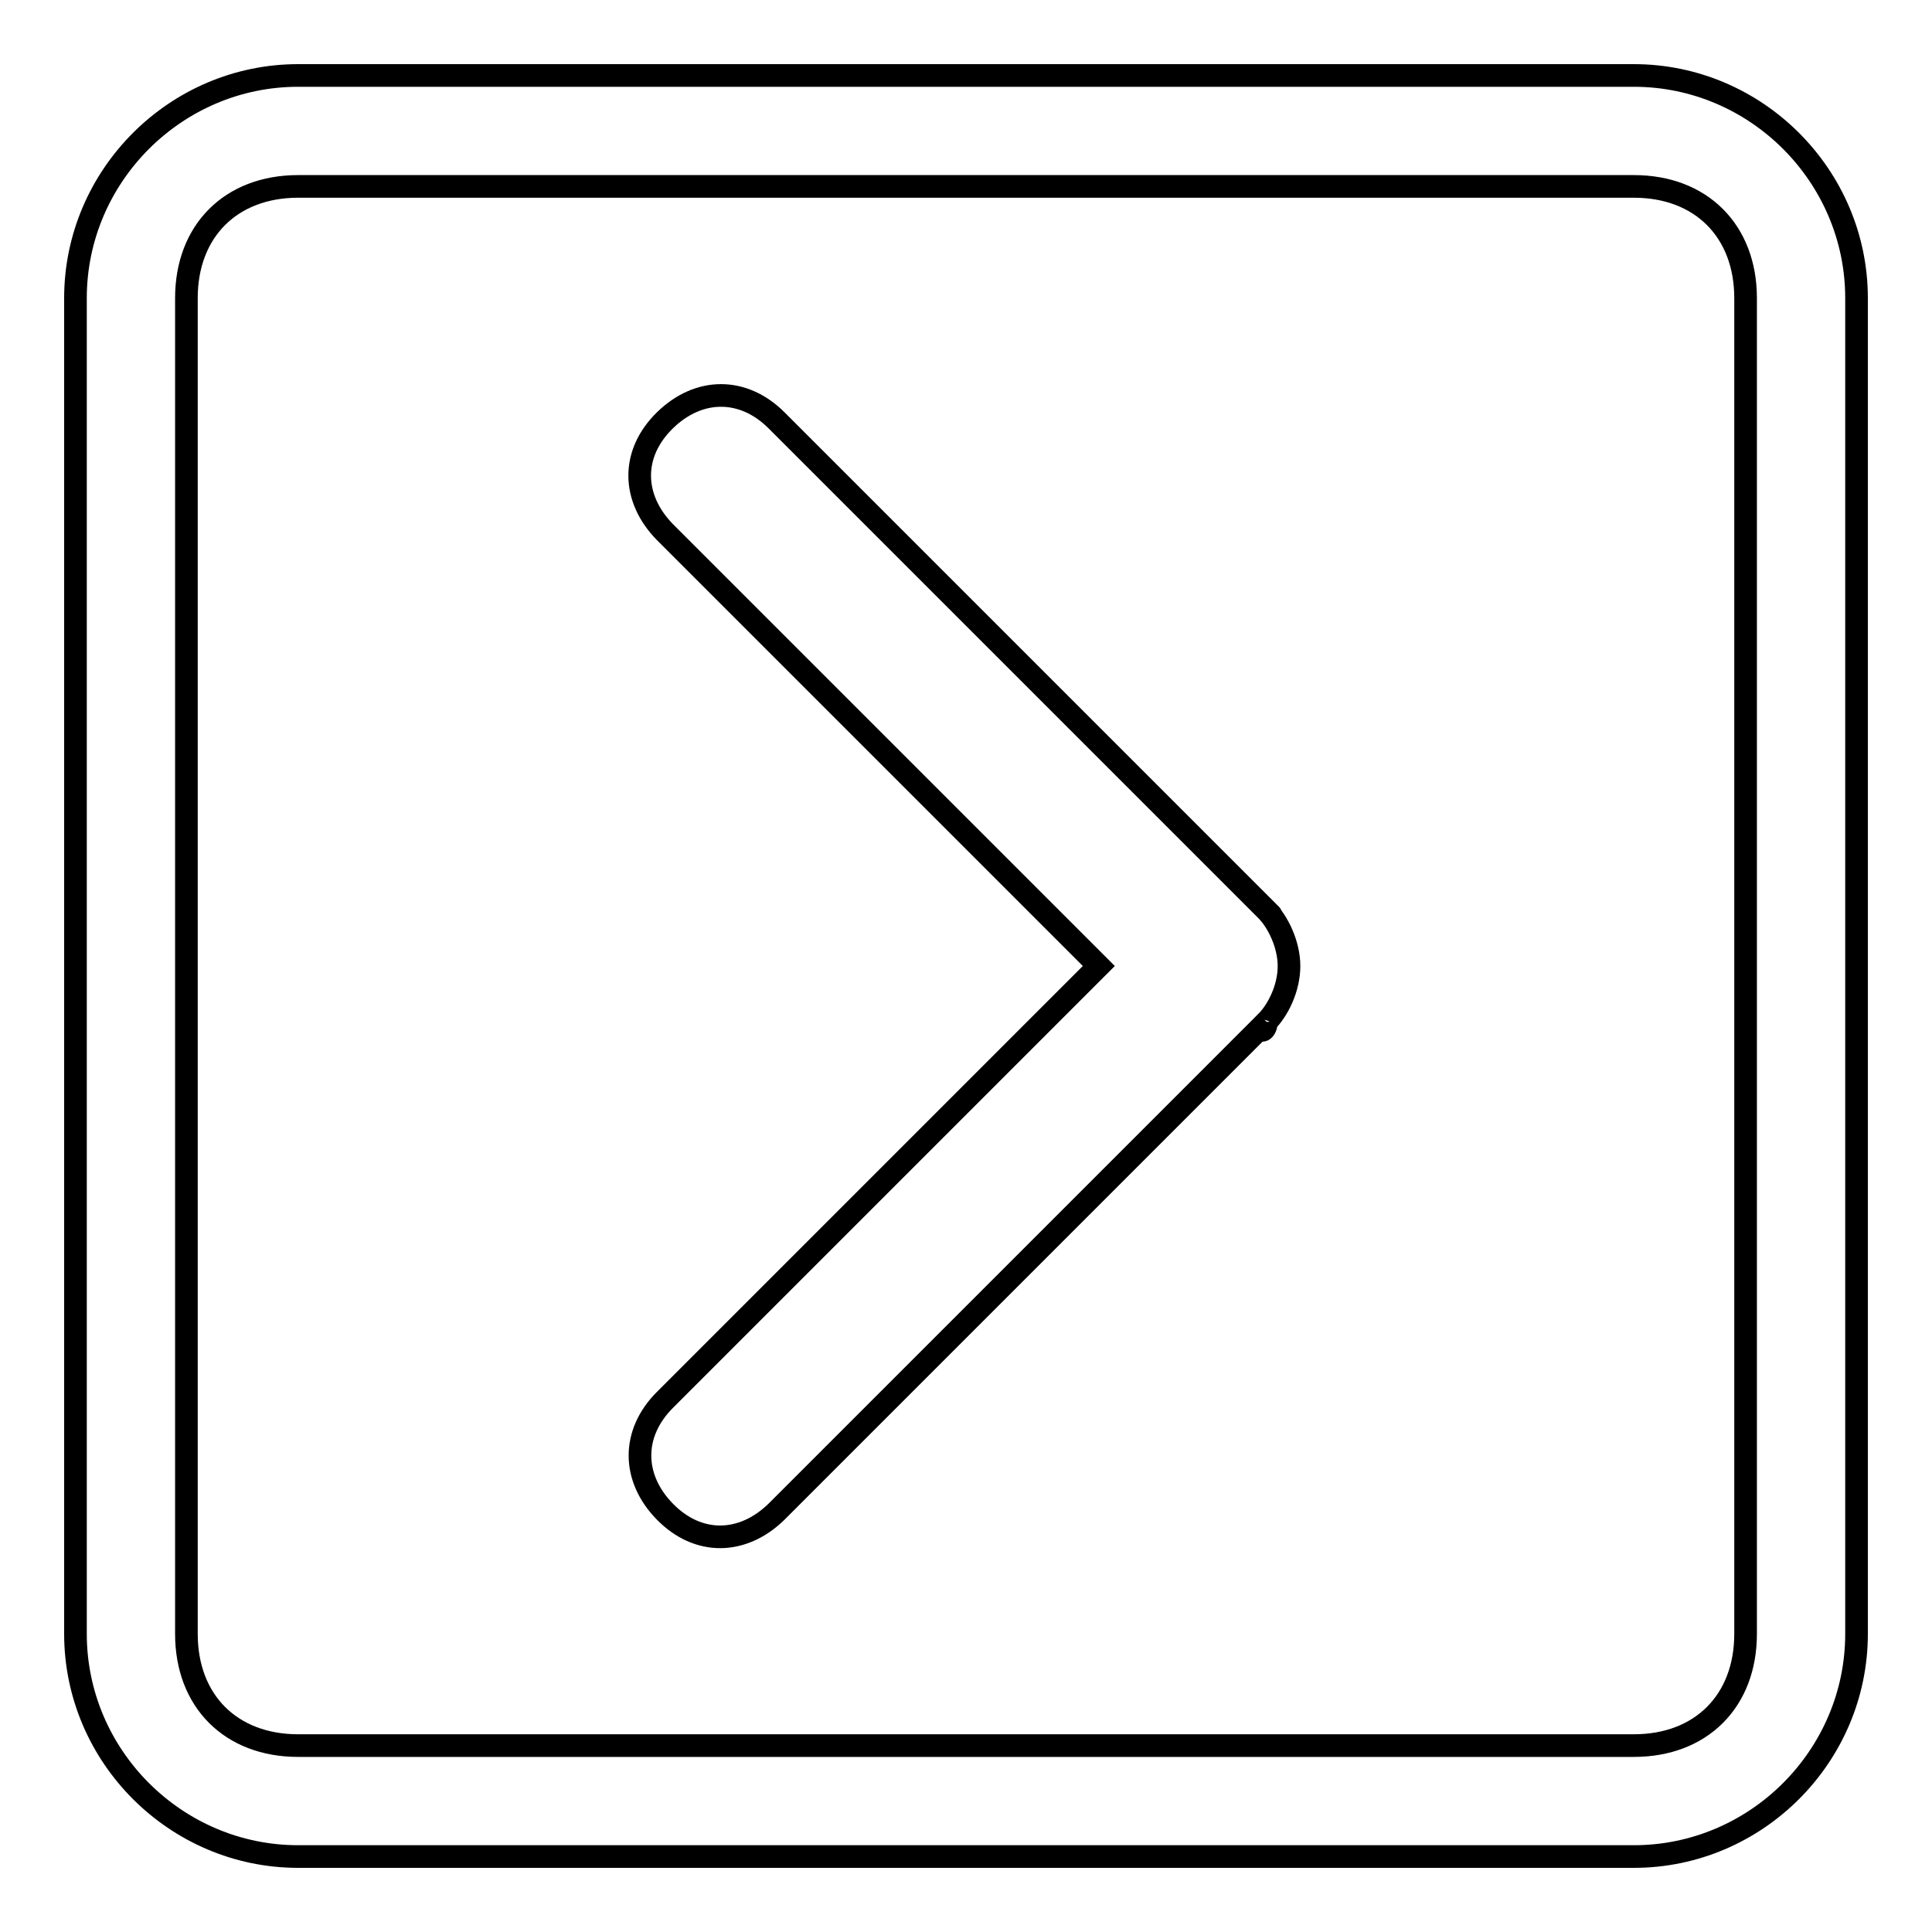 <?xml version="1.0" encoding="utf-8"?>
<!-- Svg Vector Icons : http://www.onlinewebfonts.com/icon -->
<!DOCTYPE svg PUBLIC "-//W3C//DTD SVG 1.1//EN" "http://www.w3.org/Graphics/SVG/1.1/DTD/svg11.dtd">
<svg version="1.1" xmlns="http://www.w3.org/2000/svg" xmlns:xlink="http://www.w3.org/1999/xlink" x="0px" y="0px" viewBox="0 0 256 256" enable-background="new 0 0 256 256" xml:space="preserve">
<g><g><path stroke-width="3" fill-opacity="0" stroke="#000000"  d="M39.5,231.3c-8.9,0-14.8-5.9-14.8-14.8v-177c0-8.9,5.9-14.8,14.8-14.8h177c8.9,0,14.8,5.9,14.8,14.8v177c0,8.9-5.9,14.8-14.8,14.8H39.5 M39.5,246h177c16.2,0,29.5-13.3,29.5-29.5v-177c0-16.2-13.3-29.5-29.5-29.5h-177C23.3,10,10,23.3,10,39.5v177C10,232.7,23.3,246,39.5,246L39.5,246z"/><path stroke-width="3" fill-opacity="0" stroke="#000000"  d="M167.8,135.4c1.5-1.5,3-4.4,3-7.4c0-2.9-1.5-5.9-3-7.4c0,0,3,3-4.4-4.4l-60.5-60.5c-4.4-4.4-10.3-4.4-14.8,0s-4.4,10.3,0,14.8l57.5,57.5l-57.5,57.5c-4.4,4.4-4.4,10.3,0,14.8s10.3,4.4,14.8,0L167.8,135.4C166.4,136.9,167.8,136.9,167.8,135.4L167.8,135.4L167.8,135.4z"/></g></g>
</svg>